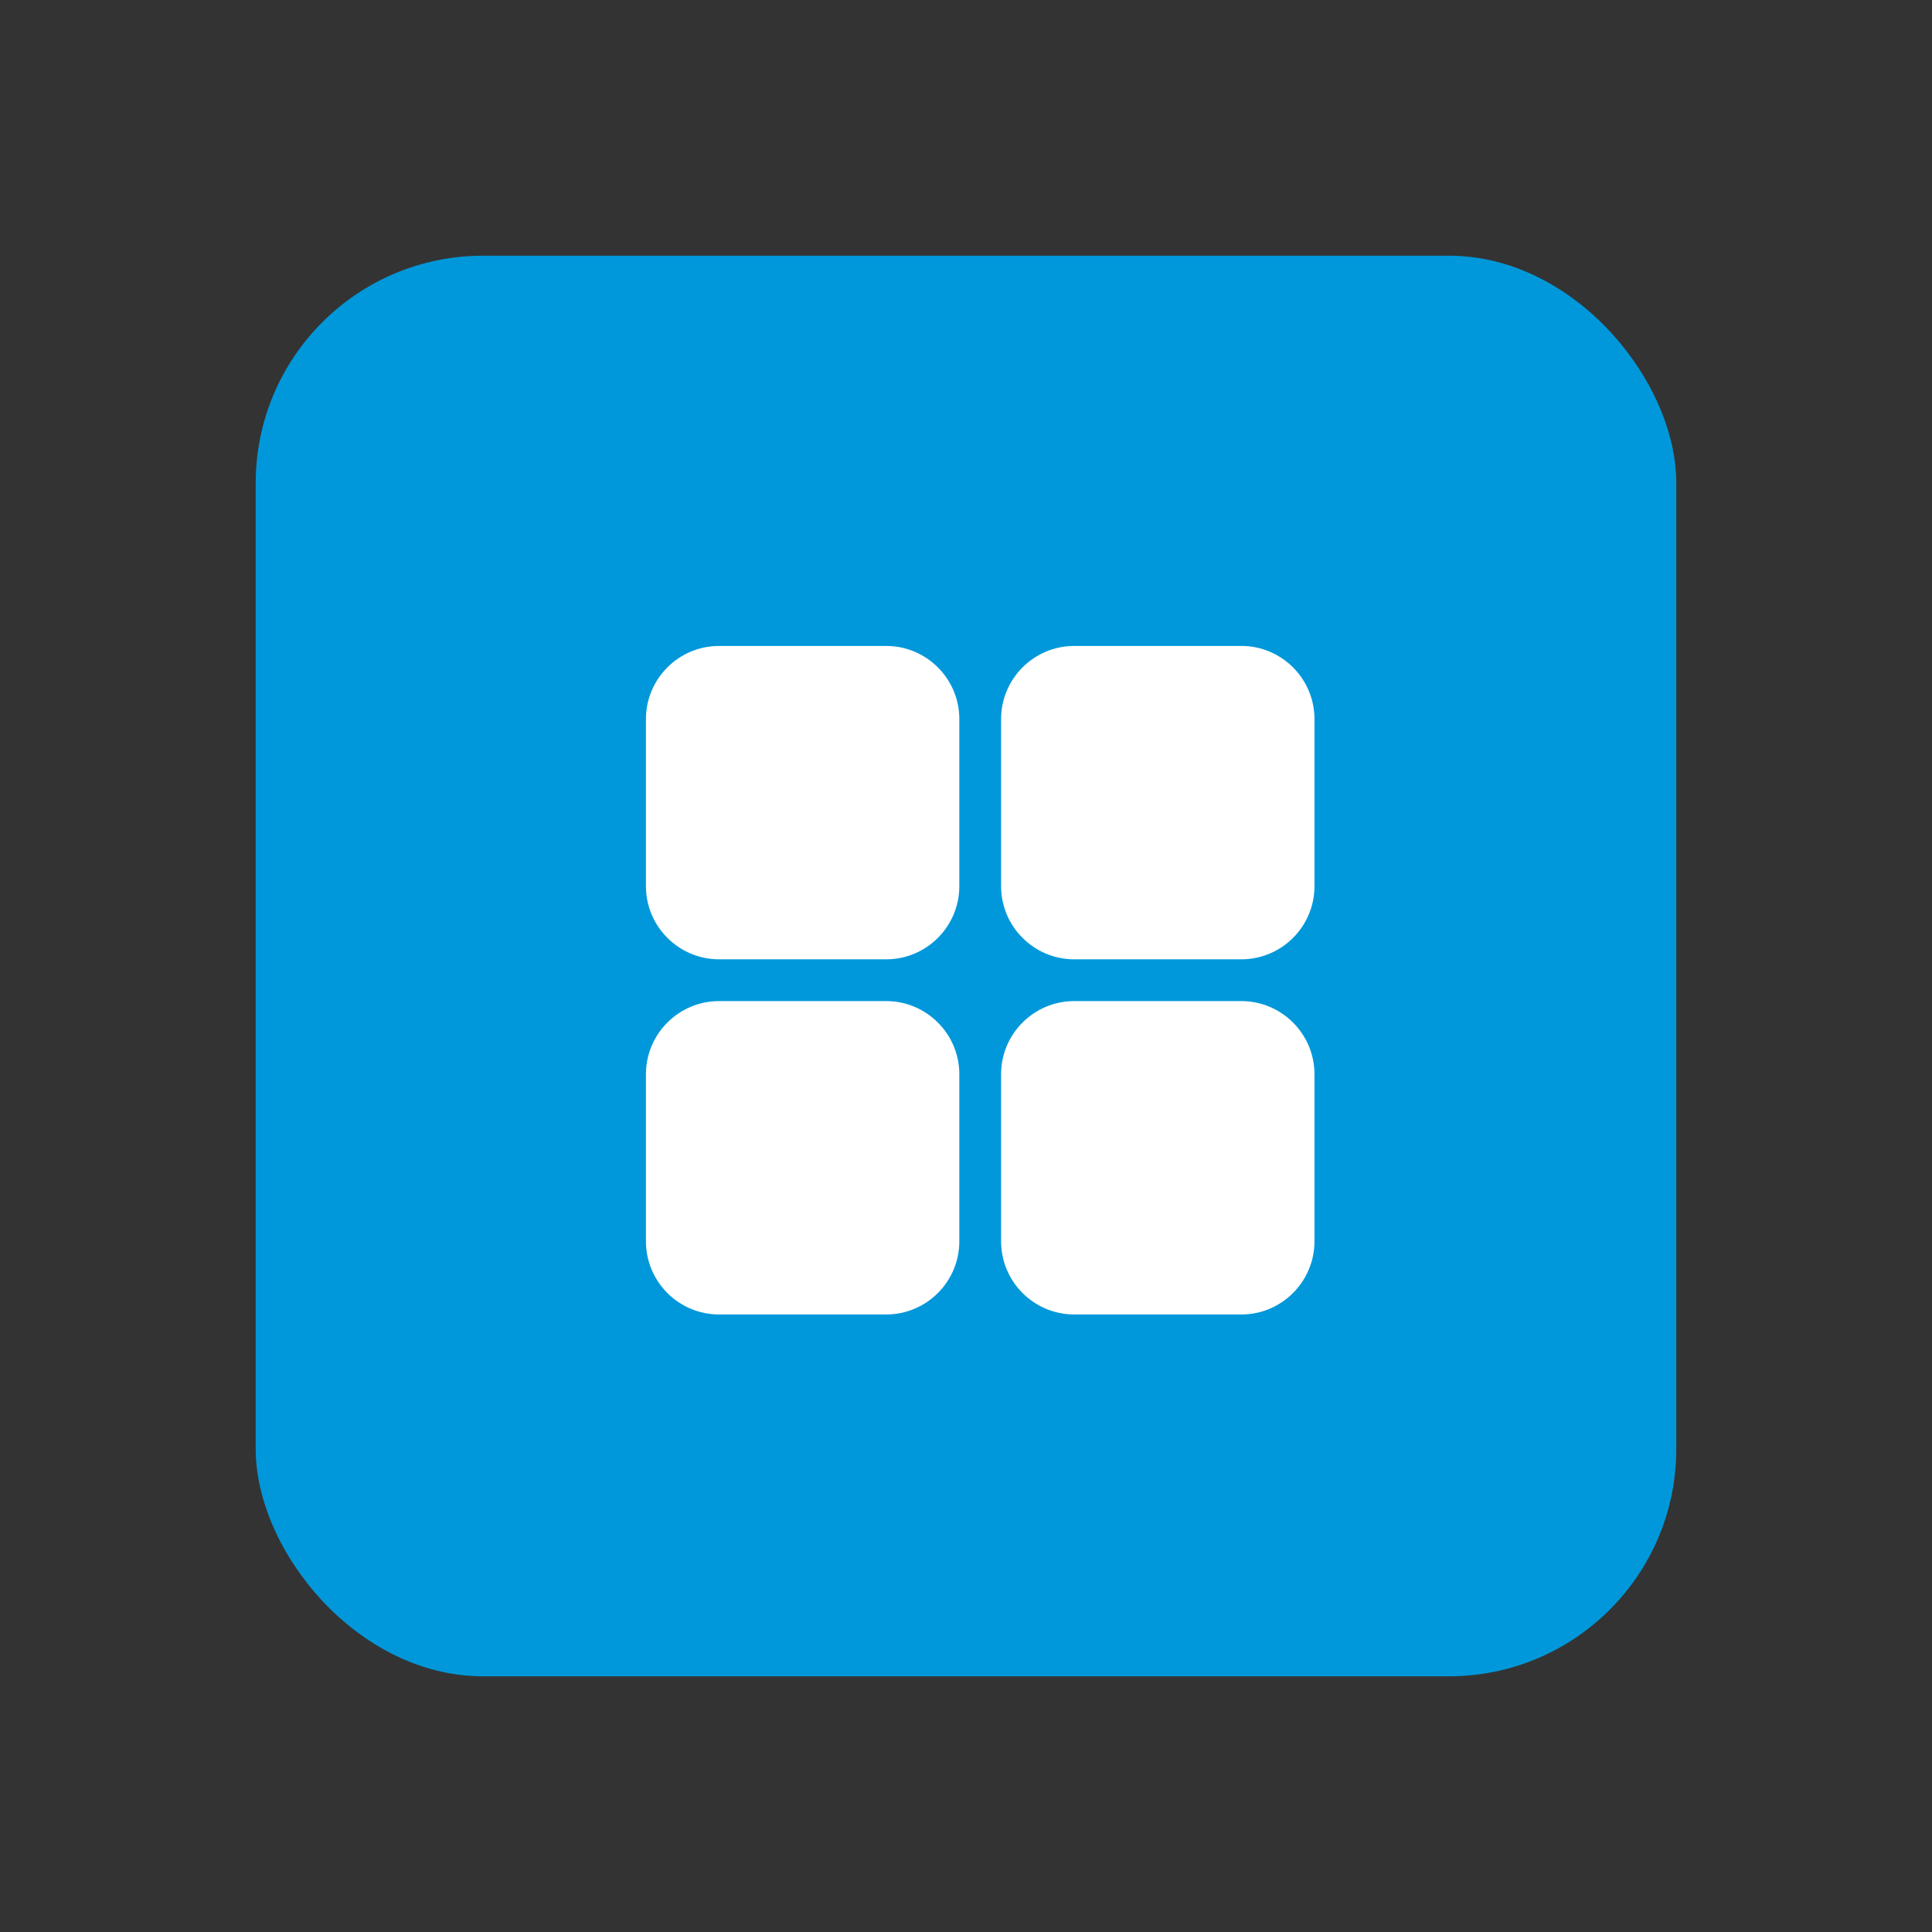 <svg width="68" height="68" viewBox="0 0 68 68" fill="none" xmlns="http://www.w3.org/2000/svg">
<rect x="0" y="0" width="68" height="68" fill="#333333" stroke="none"/>
<rect x="9" y="9" width="50" height="50" rx="8" fill="#0098DA"/>
<g clip-path="url(#clip0_230_6479)">
<path d="M33.765 37.809V43.691C33.765 45.11 32.61 46.265 31.191 46.265H25.309C23.89 46.265 22.735 45.11 22.735 43.691V37.809C22.735 36.39 23.89 35.235 25.309 35.235H31.191C32.61 35.235 33.765 36.39 33.765 37.809Z" fill="white"/>
<path d="M46.265 25.309V31.191C46.265 32.61 45.11 33.765 43.691 33.765H37.809C36.39 33.765 35.235 32.61 35.235 31.191V25.309C35.235 23.89 36.39 22.735 37.809 22.735H43.691C45.11 22.735 46.265 23.89 46.265 25.309Z" fill="white"/>
<path d="M46.265 37.809V43.691C46.265 45.11 45.11 46.265 43.691 46.265H37.809C36.39 46.265 35.235 45.11 35.235 43.691V37.809C35.235 36.39 36.39 35.235 37.809 35.235H43.691C45.11 35.235 46.265 36.39 46.265 37.809Z" fill="white"/>
<path d="M33.765 25.309V31.191C33.765 32.61 32.61 33.765 31.191 33.765H25.309C23.89 33.765 22.735 32.61 22.735 31.191V25.309C22.735 23.89 23.89 22.735 25.309 22.735H31.191C32.61 22.735 33.765 23.89 33.765 25.309Z" fill="white"/>
</g>
<defs>
<clipPath id="clip0_230_6479">
<rect width="25" height="25" fill="white" transform="translate(22 22)"/>
</clipPath>
</defs>
</svg>
